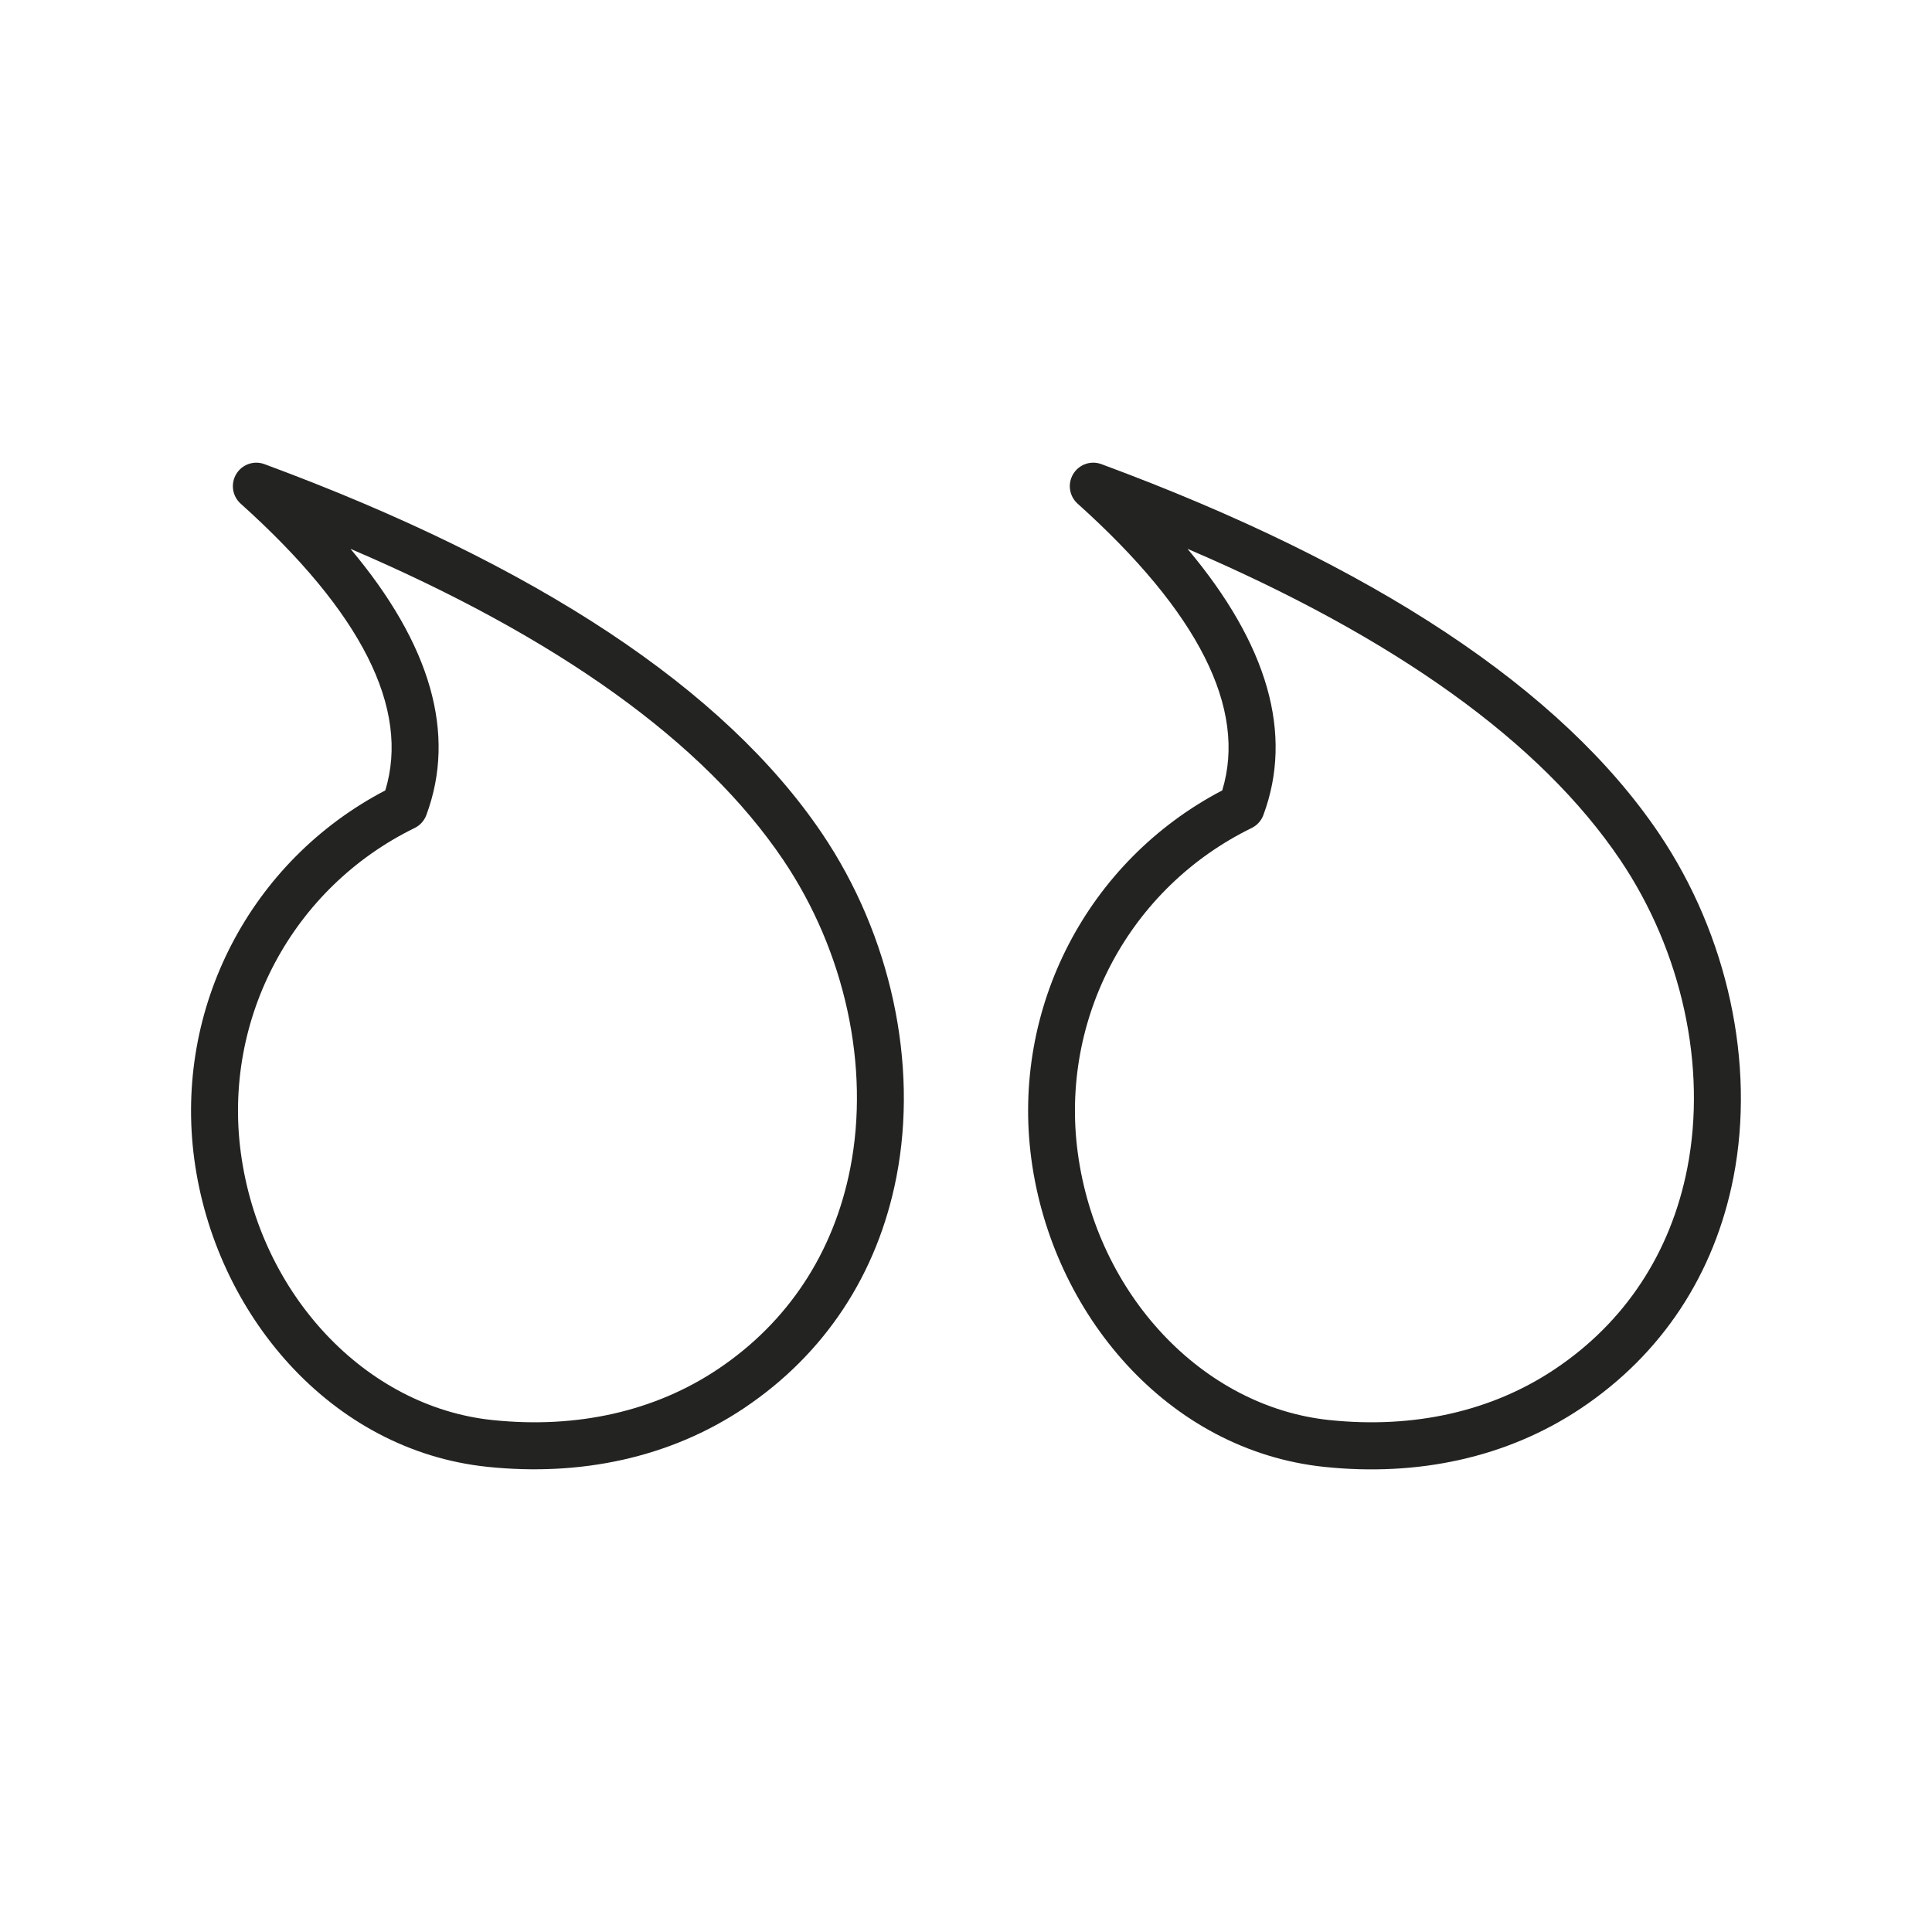 <?xml version="1.0" encoding="UTF-8"?>
<svg width="1200pt" height="1200pt" version="1.1" viewBox="0 0 1200 1200" xmlns="http://www.w3.org/2000/svg">
 <path d="m1048 725.63c-10.266 52.453-38.672 95.625-82.219 124.74-39.094 26.203-87.562 37.172-140.16 31.641-78.703-8.25-144.37-78.047-156.19-165.94-11.25-83.625 32.156-164.72 108-201.79 3.375-1.641 5.953-4.5 7.266-8.016 18.75-50.391 2.859-105.89-47.109-165.37 129.1 55.266 219.37 120.05 268.69 193.08 38.438 56.953 54.047 128.58 41.719 191.68zm-17.578-207.98c-60.562-89.625-177.1-166.78-346.31-229.36-6.562-2.438-13.922 0.141-17.531 6.141s-2.484 13.734 2.766 18.422c75.094 67.406 105.28 127.31 89.812 178.08-83.719 43.781-131.21 135.05-118.55 229.13 12.891 95.719 84.516 180.89 182.06 191.06 57.469 6 113.11-5.438 159.42-36.469 50.109-33.562 82.828-83.156 94.594-143.39 13.734-70.547-3.562-150.37-46.266-213.61zm-502.31 207.98c-10.266 52.453-38.672 95.625-82.172 124.74-39.094 26.203-87.562 37.172-140.16 31.641-78.703-8.25-144.37-78.047-156.19-165.94-11.25-83.625 32.156-164.72 107.95-201.79 3.375-1.641 5.953-4.5 7.266-8.016 18.75-50.391 2.906-105.89-47.109-165.37 129.1 55.266 219.37 120.05 268.69 193.08 38.484 56.953 54.094 128.58 41.719 191.68zm-363.84-437.34c-6.562-2.438-13.922 0.141-17.531 6.141-3.609 6-2.484 13.734 2.766 18.422 75.094 67.406 105.28 127.31 89.812 178.08-83.766 43.734-131.26 135-118.64 229.08 12.844 95.719 84.516 180.89 182.06 191.06 57.469 6 113.11-5.438 159.42-36.469 50.109-33.562 82.828-83.156 94.594-143.39 13.781-70.547-3.469-150.37-46.172-213.56-60.562-89.625-177.1-166.78-346.31-229.36z" fill="#232322" fill-rule="evenodd"/>
</svg>
